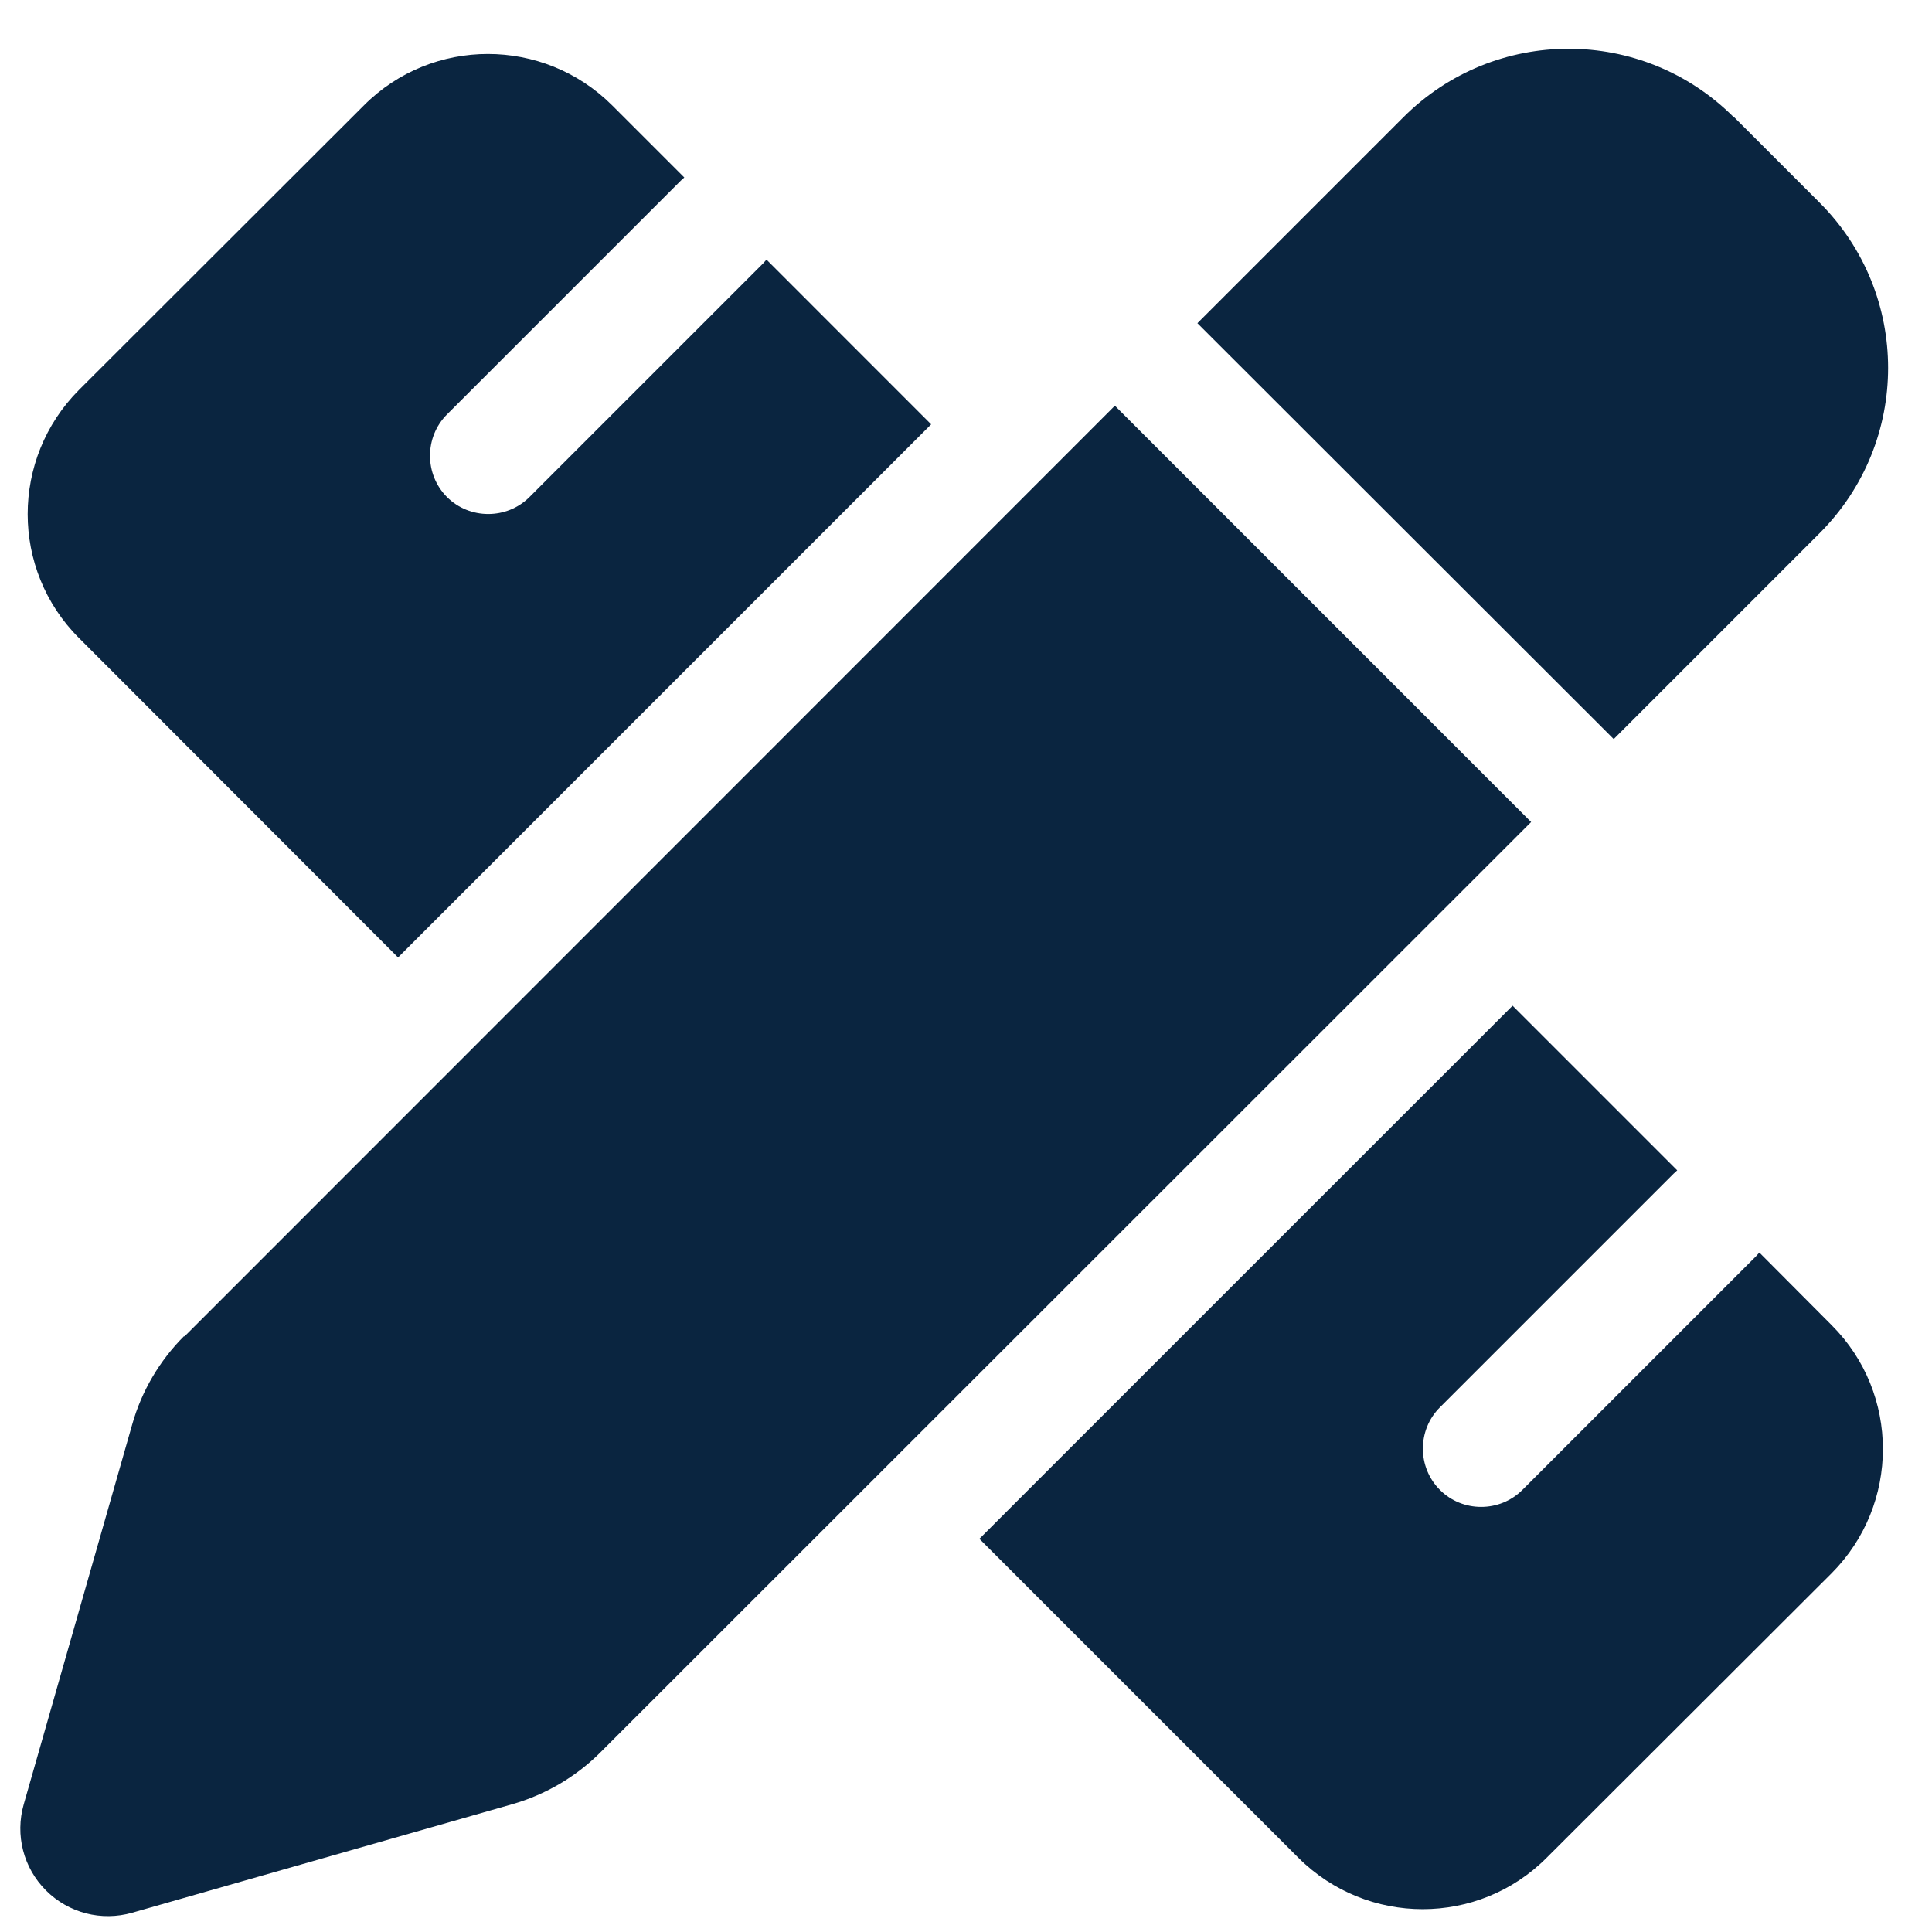 <svg width="31" height="31" viewBox="0 0 31 31" fill="none" xmlns="http://www.w3.org/2000/svg">
<path d="M27.826 1.881L29.197 3.252C30.662 4.717 30.662 7.09 29.197 8.555L25.893 11.859L19.213 5.186L22.518 1.881C23.982 0.416 26.355 0.416 27.82 1.881H27.826ZM2.959 21.445L17.889 6.51L24.568 13.19L9.633 28.119C9.24 28.512 8.748 28.799 8.215 28.951L2.121 30.691C1.629 30.832 1.102 30.697 0.738 30.334C0.375 29.971 0.24 29.443 0.381 28.951L2.121 22.857C2.273 22.318 2.561 21.832 2.953 21.439L2.959 21.445ZM14.941 6.809L6.387 15.363L1.266 10.236C0.17 9.141 0.17 7.359 1.266 6.258L5.842 1.688C6.937 0.592 8.719 0.592 9.82 1.688L10.98 2.848C10.963 2.865 10.939 2.883 10.922 2.9L7.172 6.65C6.809 7.014 6.809 7.611 7.172 7.975C7.535 8.338 8.133 8.338 8.496 7.975L12.246 4.225C12.264 4.207 12.281 4.184 12.299 4.166L14.941 6.809ZM24.27 16.137L26.912 18.779C26.895 18.797 26.871 18.814 26.854 18.832L23.104 22.582C22.74 22.945 22.74 23.543 23.104 23.906C23.467 24.27 24.064 24.27 24.428 23.906L28.178 20.156C28.195 20.139 28.213 20.115 28.23 20.098L29.391 21.264C30.486 22.359 30.486 24.141 29.391 25.242L24.814 29.812C23.719 30.908 21.938 30.908 20.836 29.812L15.715 24.691L24.27 16.137Z" fill="#0A2540"/>
</svg>
